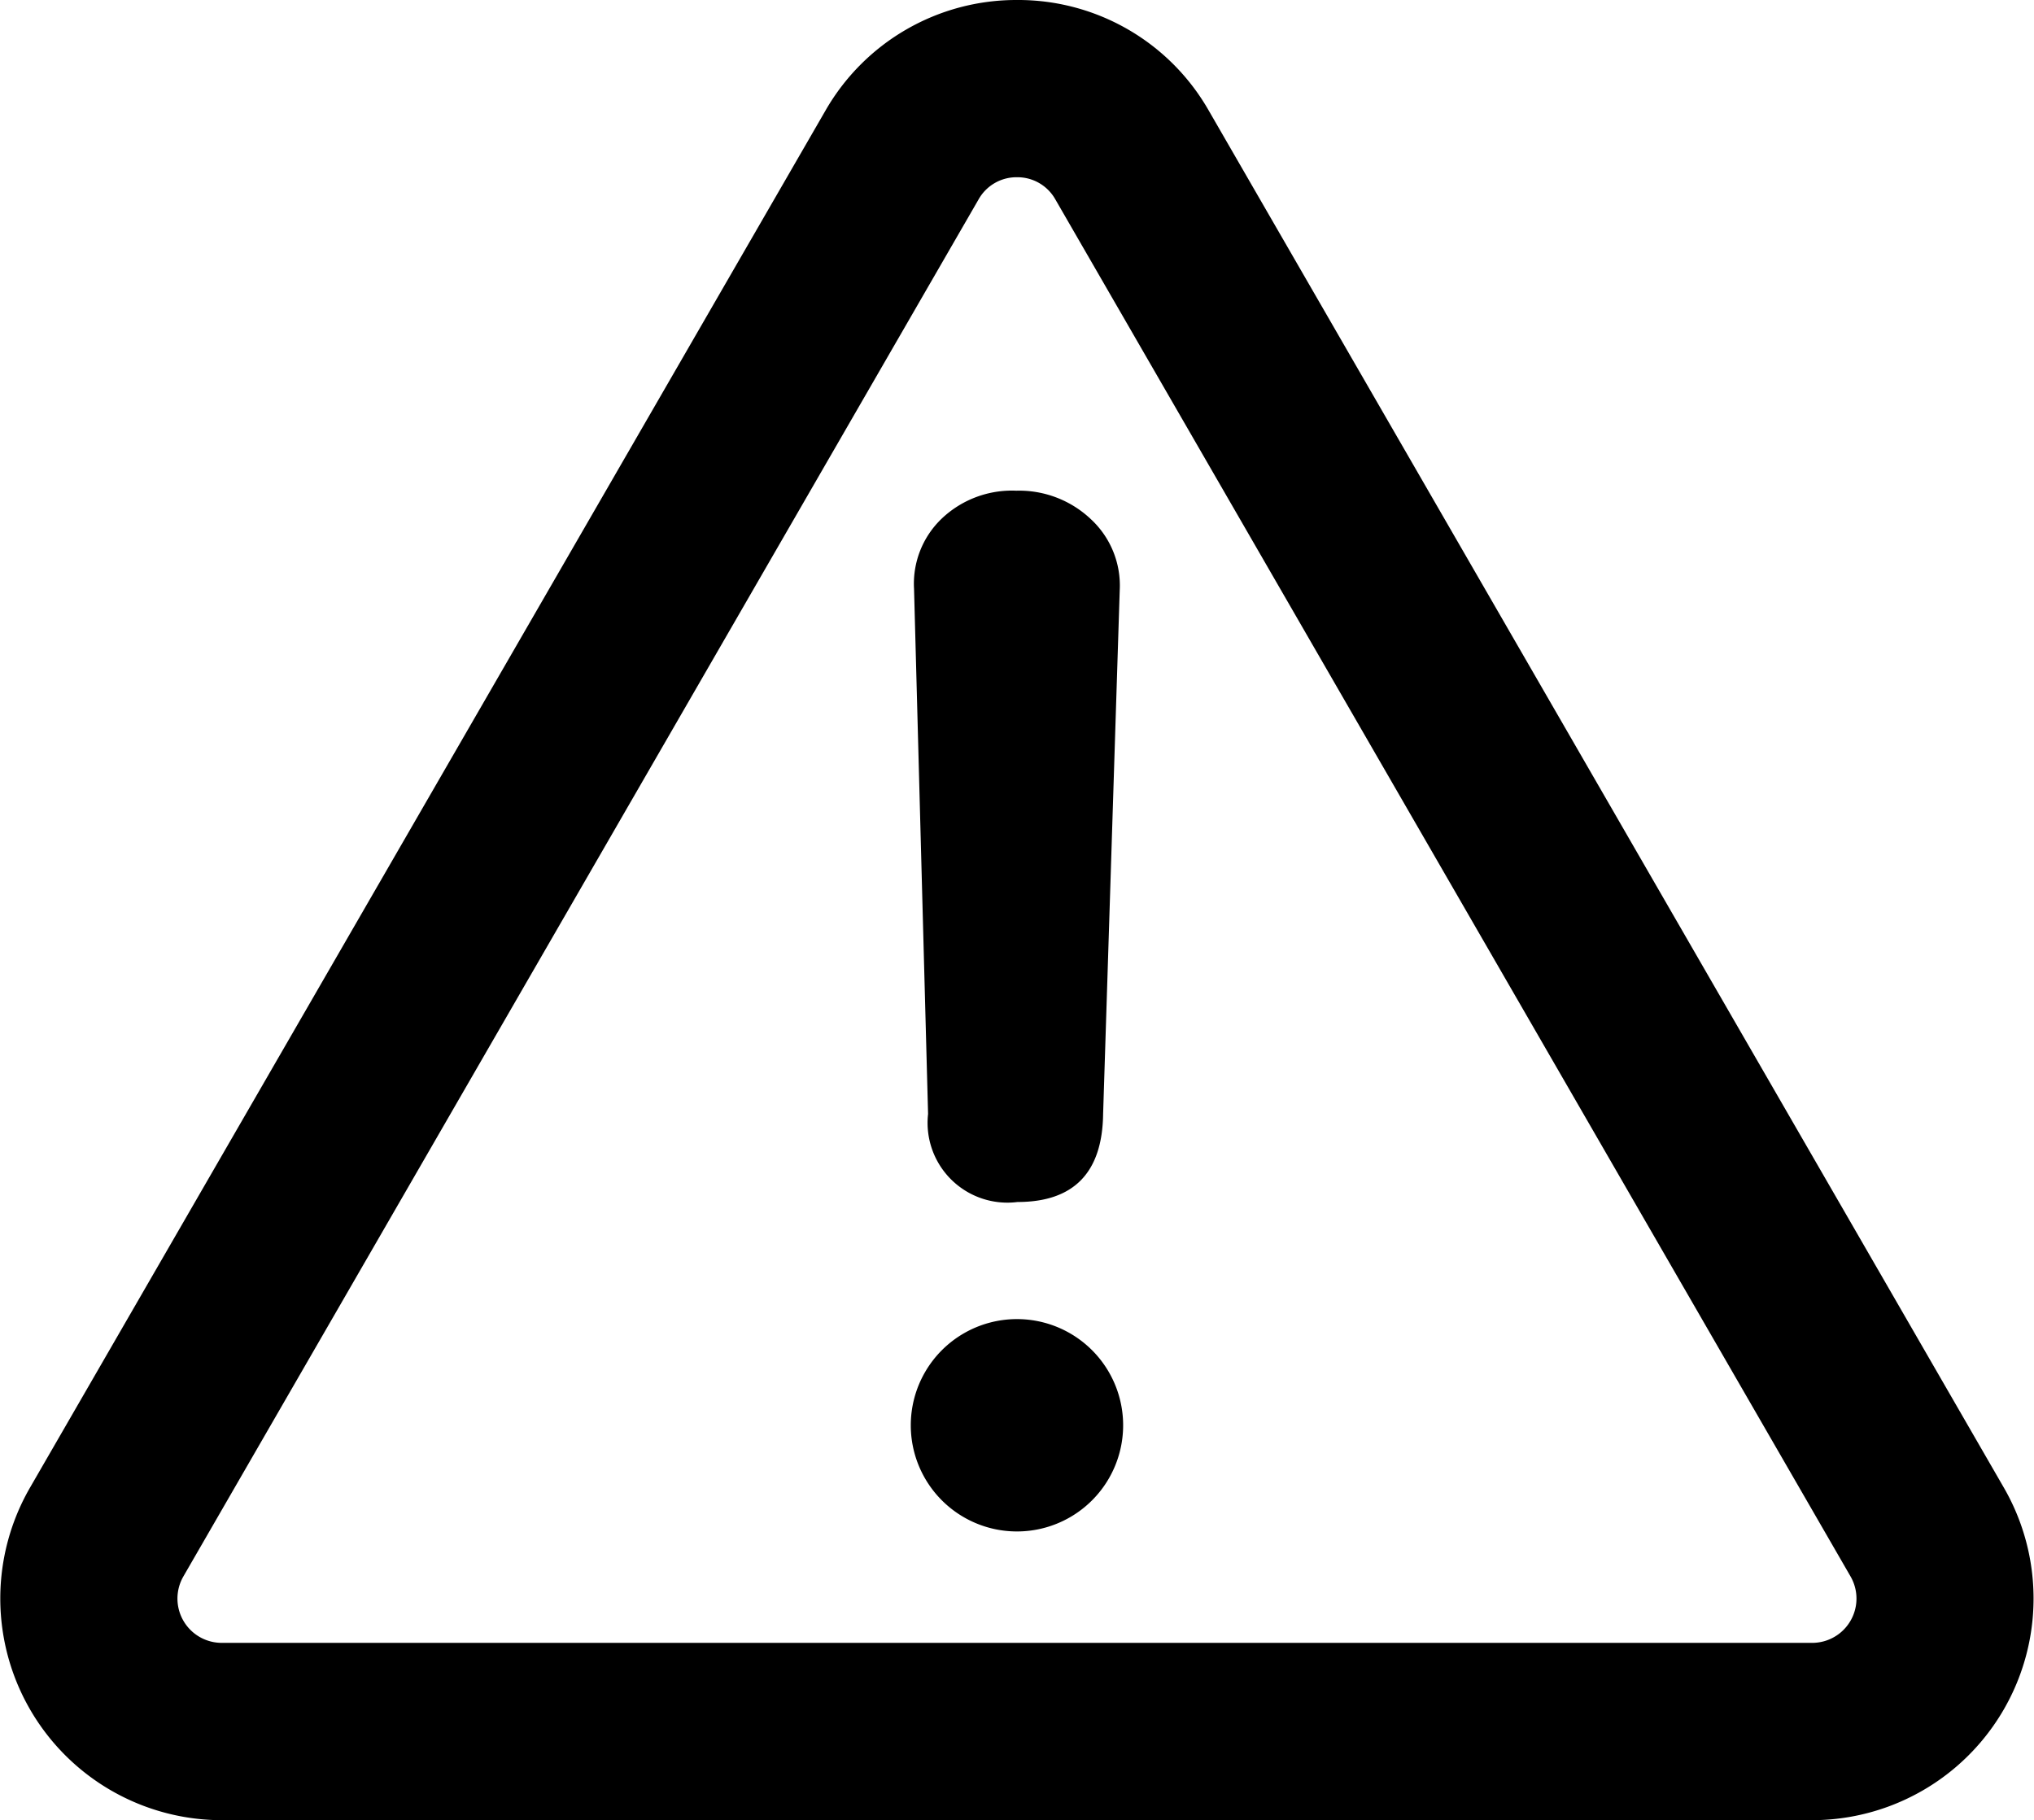 <svg xmlns="http://www.w3.org/2000/svg" width="26.819" height="24" viewBox="0 0 26.819 24">
    <g id="surface186" transform="translate(-7.917 -10.43)">
        <path id="Path_7214" data-name="Path 7214" d="M21.326,10.43A2.9,2.9,0,0,0,18.8,11.89L8.311,30.048a2.923,2.923,0,0,0,2.532,4.382H31.808a2.923,2.923,0,0,0,2.532-4.382L23.856,11.89A2.893,2.893,0,0,0,21.326,10.43Zm0,2.337a.573.573,0,0,1,.506.292L32.317,31.216a.584.584,0,0,1-.509.876H10.841a.584.584,0,0,1-.506-.876L20.82,13.059A.573.573,0,0,1,21.326,12.767ZM21.318,16.9a1.344,1.344,0,0,0-.986.37,1.187,1.187,0,0,0-.363.926l.185,6.922a1.052,1.052,0,0,0,1.179,1.161c.741,0,1.119-.386,1.129-1.161l.219-6.906a1.191,1.191,0,0,0-.378-.934A1.375,1.375,0,0,0,21.318,16.9Zm.008,10.923a1.4,1.4,0,1,0,0,2.8,1.4,1.4,0,1,0,0-2.8Zm0,0" transform="translate(0)"/>
    </g>
</svg>
